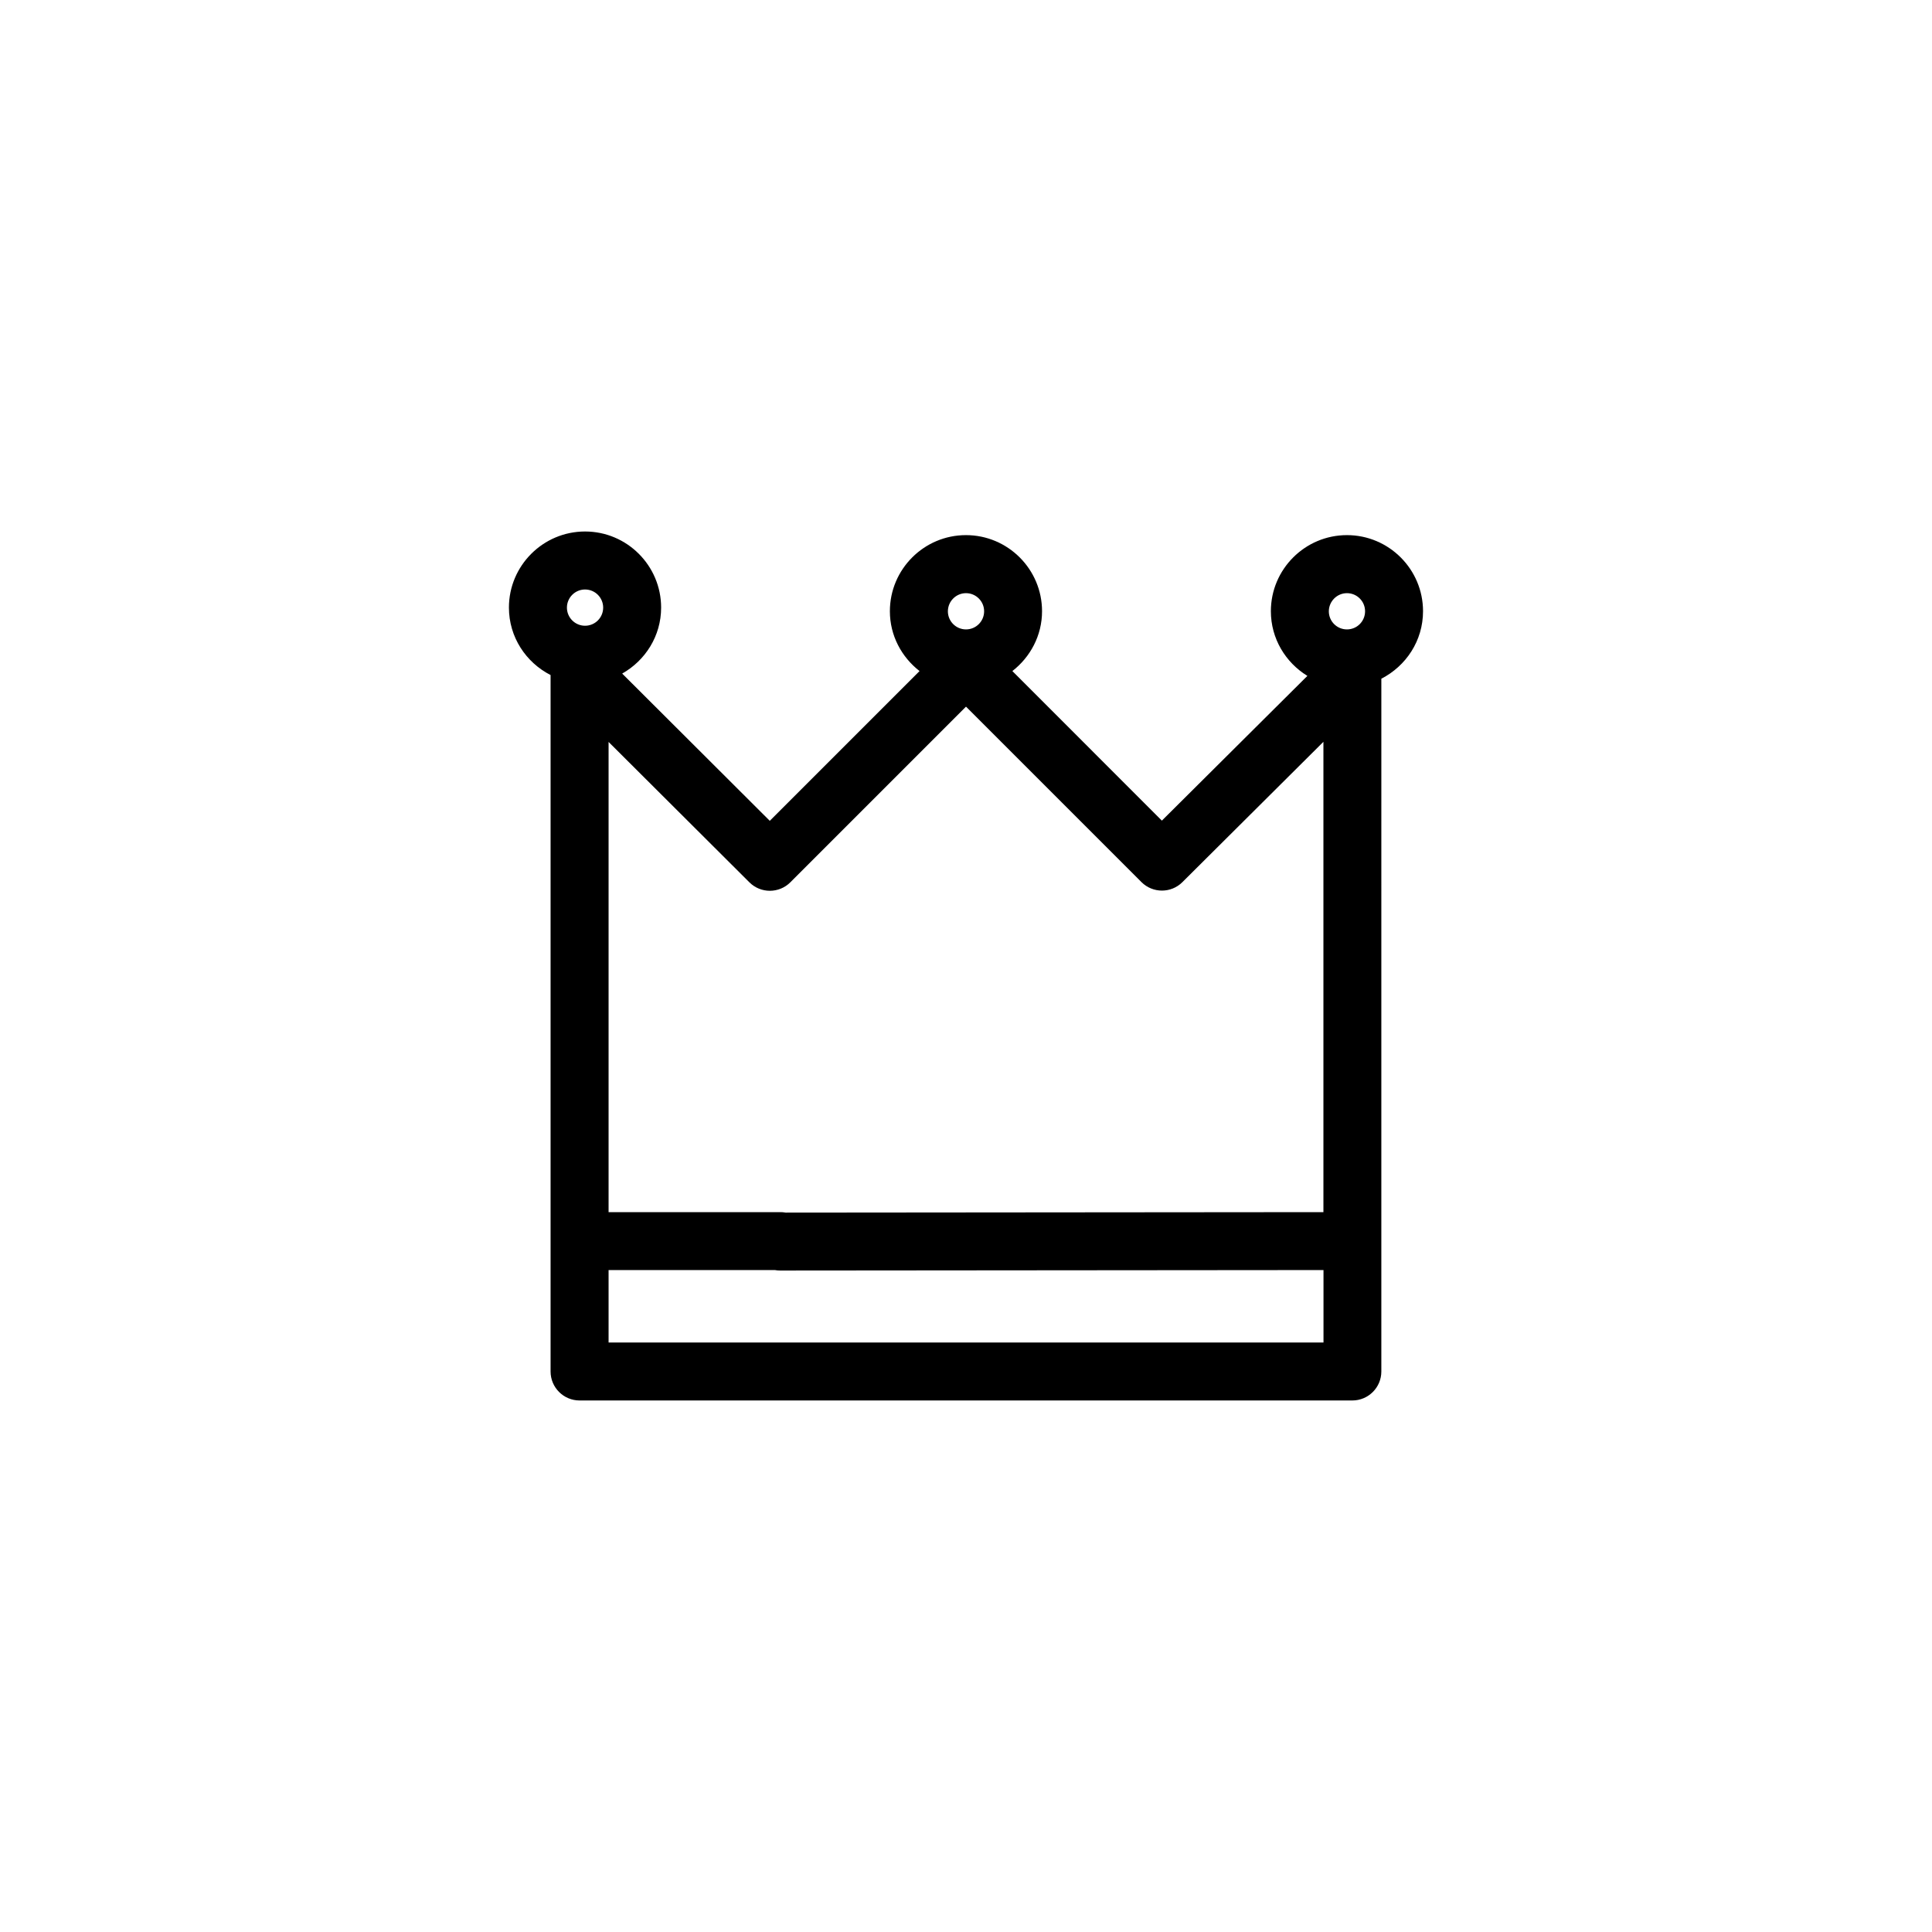 <?xml version="1.0" encoding="utf-8"?>
<!-- Generator: Adobe Illustrator 16.0.4, SVG Export Plug-In . SVG Version: 6.00 Build 0)  -->
<!DOCTYPE svg PUBLIC "-//W3C//DTD SVG 1.1//EN" "http://www.w3.org/Graphics/SVG/1.1/DTD/svg11.dtd">
<svg version="1.1" id="Layer_1" xmlns="http://www.w3.org/2000/svg" xmlns:xlink="http://www.w3.org/1999/xlink" x="0px" y="0px"
	 width="50px" height="50px" viewBox="0 0 50 50" enable-background="new 0 0 50 50" xml:space="preserve">
<path d="M36.828,15.818c0-1.085-0.883-1.969-1.969-1.969s-1.969,0.884-1.969,1.969c0,0.71,0.381,1.328,0.945,1.674l-3.766,3.746
	l-3.869-3.871c0.463-0.36,0.768-0.917,0.768-1.549c0-1.085-0.883-1.969-1.969-1.969c-1.086,0-1.969,0.884-1.969,1.969
	c0,0.632,0.304,1.188,0.768,1.549l-3.876,3.876l-3.82-3.811c0.599-0.338,1.008-0.973,1.008-1.708c0-1.085-0.883-1.969-1.969-1.969
	s-1.97,0.884-1.97,1.969c0,0.764,0.44,1.42,1.078,1.746v3.298v11.351v3.375c0,0.414,0.336,0.75,0.75,0.75h20
	c0.414,0,0.75-0.336,0.75-0.75v-3.375V20.769v-3.204C36.387,17.238,36.828,16.583,36.828,15.818z M34.859,15.351
	c0.26,0,0.469,0.211,0.469,0.469c0,0.259-0.209,0.469-0.469,0.469s-0.469-0.21-0.469-0.469
	C34.391,15.562,34.602,15.351,34.859,15.351z M25,15.351c0.259,0,0.469,0.211,0.469,0.469c0,0.259-0.21,0.469-0.469,0.469
	s-0.469-0.21-0.469-0.469C24.532,15.562,24.742,15.351,25,15.351z M20.455,22.833L25,18.288l4.541,4.541
	c0.293,0.292,0.766,0.293,1.059,0.001l3.65-3.632v1.571v10.601l-13.918,0.012c-0.043-0.008-0.087-0.012-0.132-0.012H15.75V20.769
	v-1.568l3.645,3.634C19.688,23.127,20.163,23.126,20.455,22.833z M15.141,15.256c0.26,0,0.469,0.211,0.469,0.469
	c0,0.259-0.209,0.469-0.469,0.469c-0.259,0-0.469-0.21-0.469-0.469C14.672,15.467,14.882,15.256,15.141,15.256z M15.75,34.744
	v-1.875h4.303c0.045,0.008,0.09,0.012,0.135,0.012c0.002,0,0.002,0,0.004,0l14.06-0.012v1.875H15.75z"/>
</svg>
